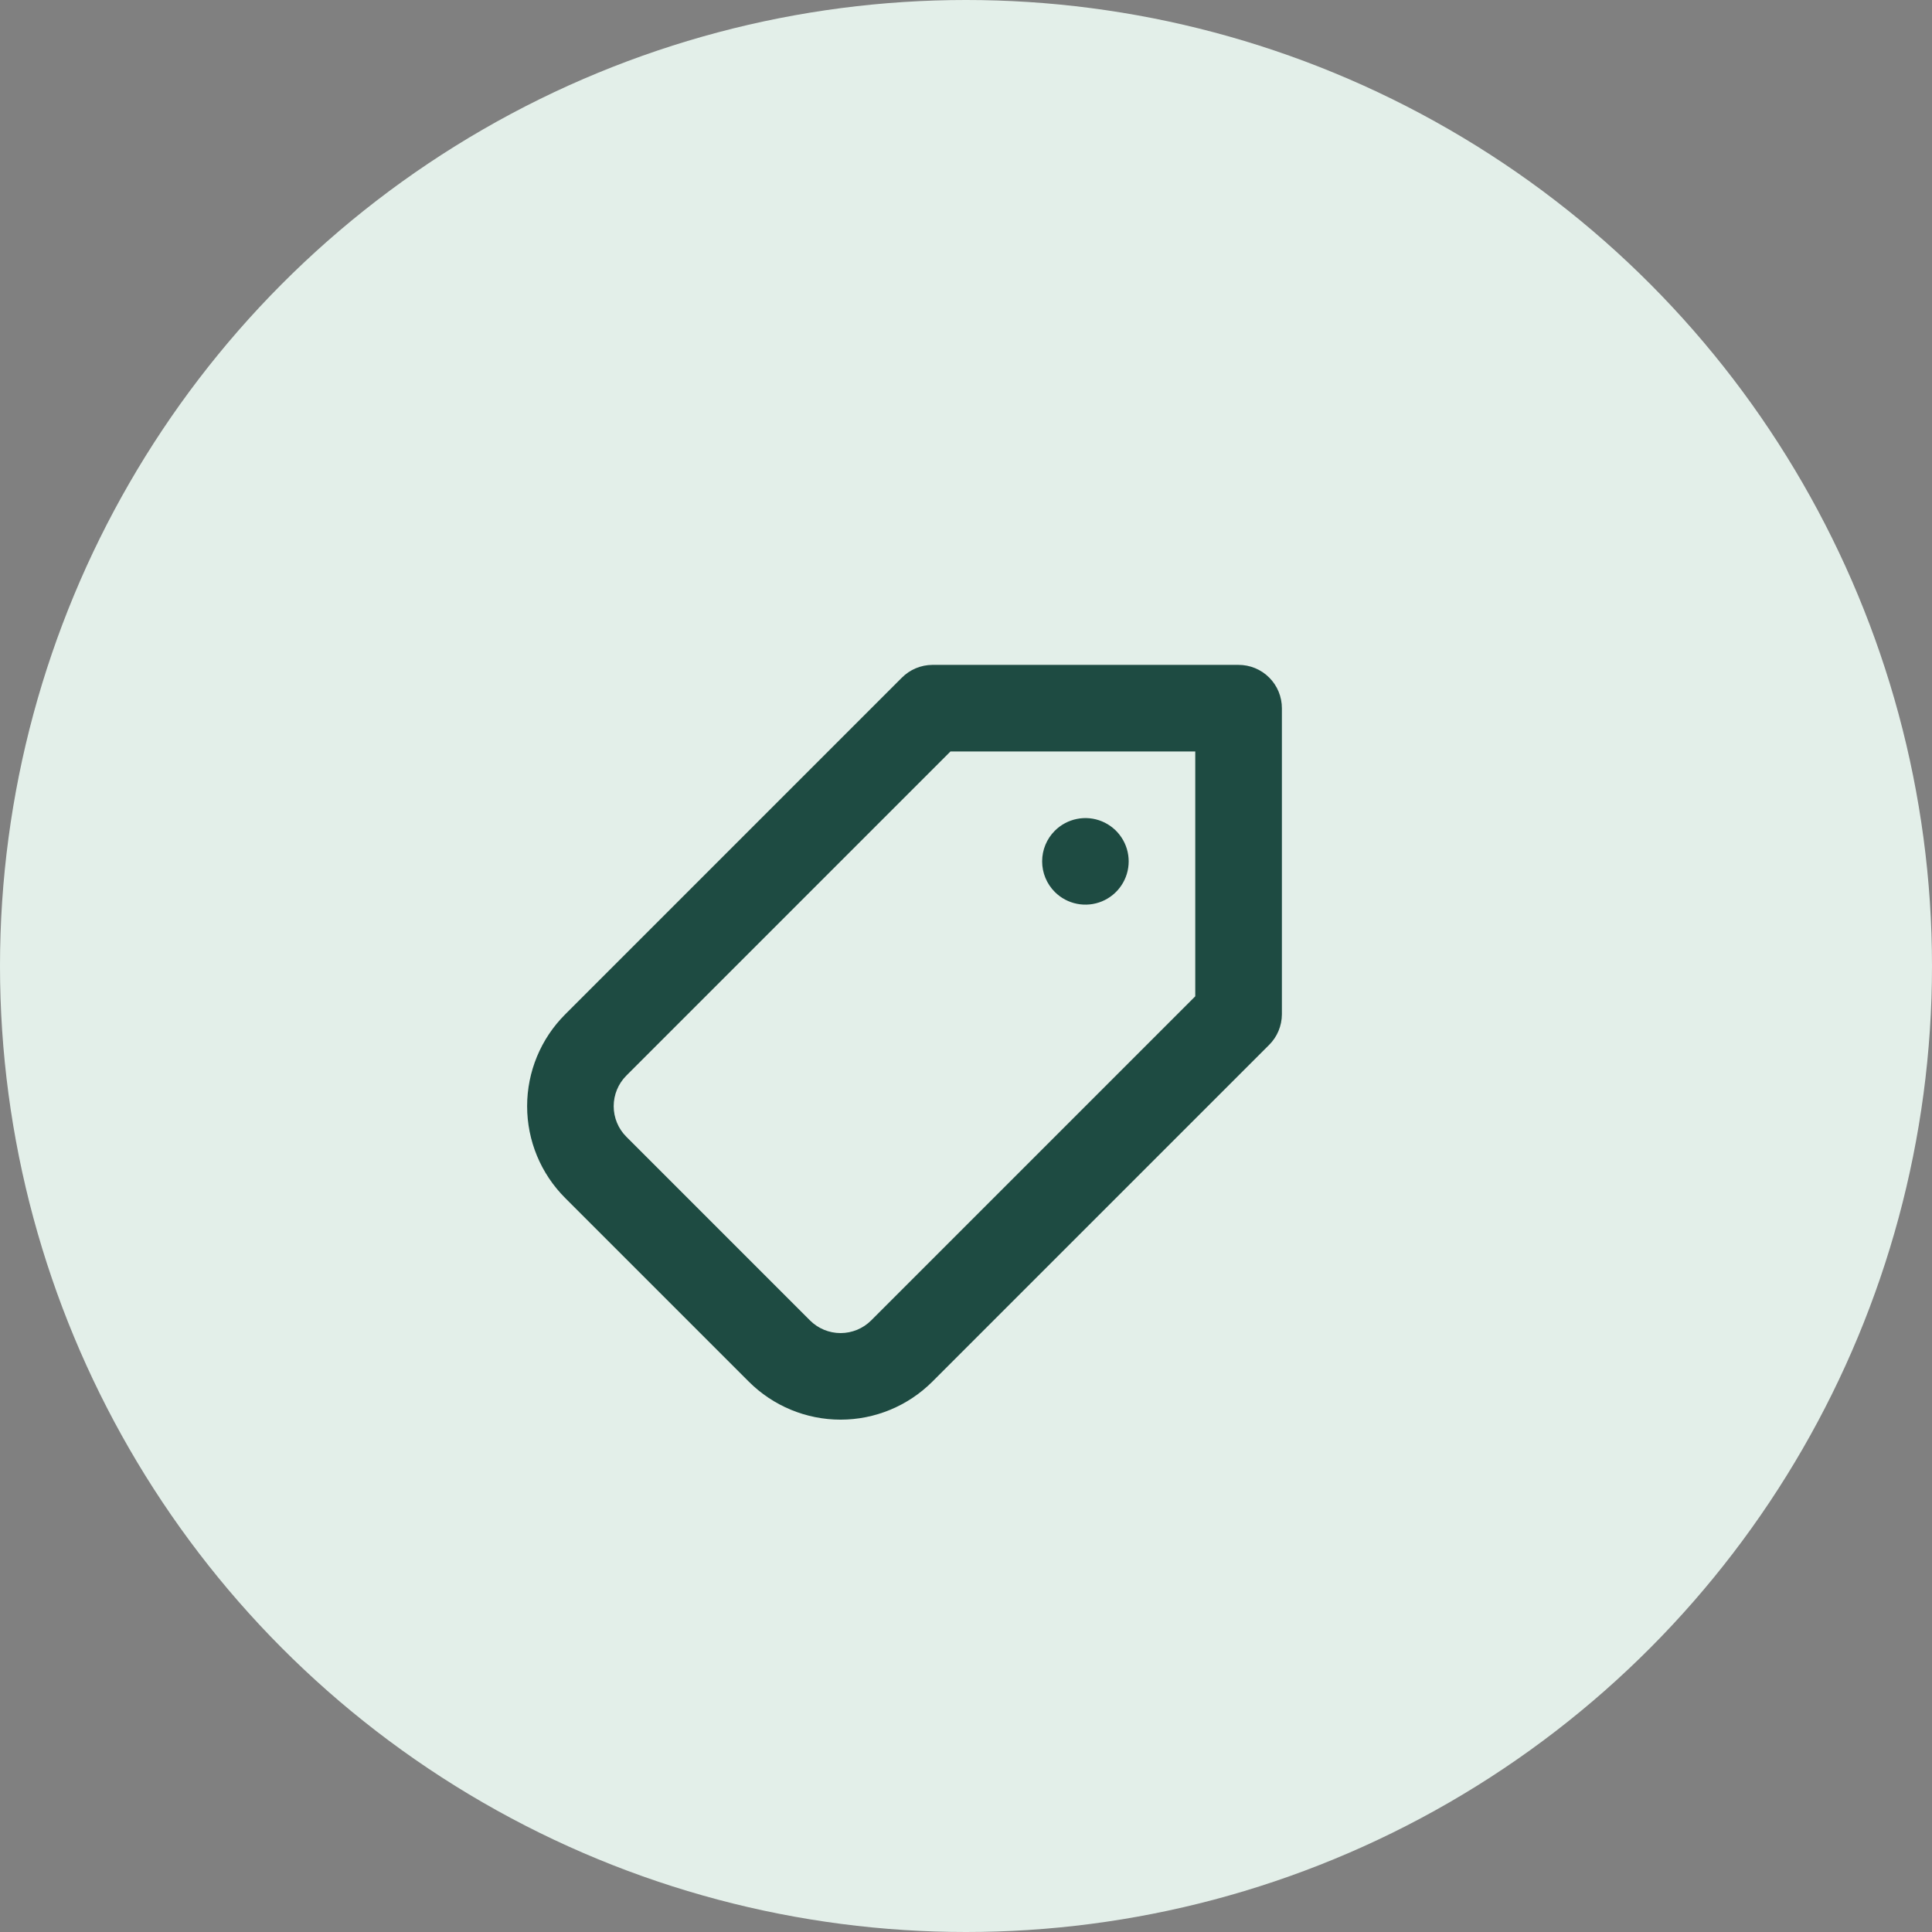 <svg xmlns="http://www.w3.org/2000/svg" width="93" height="93" viewBox="0 0 93 93" fill="none"><rect x="0" y="0" width="93" height="93" fill="#808080" stroke="none"/><circle cx="46.5" cy="46.5" r="46.5" fill="#E3EFE9"></circle><g clip-path="url(#clip0)"><path d="M50.775 42.936C51.066 43.227 51.437 43.426 51.842 43.506C52.246 43.587 52.664 43.545 53.045 43.388C53.426 43.23 53.751 42.963 53.98 42.62C54.209 42.278 54.331 41.875 54.331 41.463C54.331 41.051 54.209 40.648 53.98 40.306C53.751 39.963 53.426 39.696 53.045 39.538C52.664 39.38 52.246 39.339 51.842 39.42C51.437 39.5 51.066 39.699 50.775 39.99C50.384 40.38 50.165 40.91 50.165 41.463C50.165 42.016 50.384 42.545 50.775 42.936ZM59.614 32.005L44.882 32.005C44.608 32.007 44.337 32.062 44.084 32.168C43.831 32.274 43.602 32.429 43.409 32.624L27.205 48.829C26.032 50.001 25.374 51.59 25.374 53.248C25.374 54.906 26.032 56.495 27.205 57.667L36.043 66.506C37.215 67.678 38.805 68.337 40.463 68.337C42.12 68.337 43.71 67.678 44.882 66.506L61.087 50.302C61.282 50.109 61.437 49.88 61.543 49.627C61.649 49.374 61.704 49.103 61.706 48.829L61.706 34.097C61.707 33.822 61.653 33.55 61.549 33.295C61.444 33.041 61.29 32.81 61.095 32.616C60.901 32.421 60.67 32.267 60.416 32.162C60.161 32.058 59.889 32.004 59.614 32.005ZM57.536 47.959L41.936 63.56C41.545 63.951 41.015 64.17 40.463 64.17C39.91 64.17 39.38 63.951 38.99 63.56L30.151 54.721C29.76 54.331 29.541 53.801 29.541 53.248C29.541 52.696 29.76 52.166 30.151 51.775L45.751 36.174L57.536 36.174L57.536 47.959Z" fill="#1E4B42"></path></g><defs><clipPath id="clip0"><rect width="50" height="50" fill="white" transform="translate(11 47.355) rotate(-45)"></rect></clipPath></defs></svg>